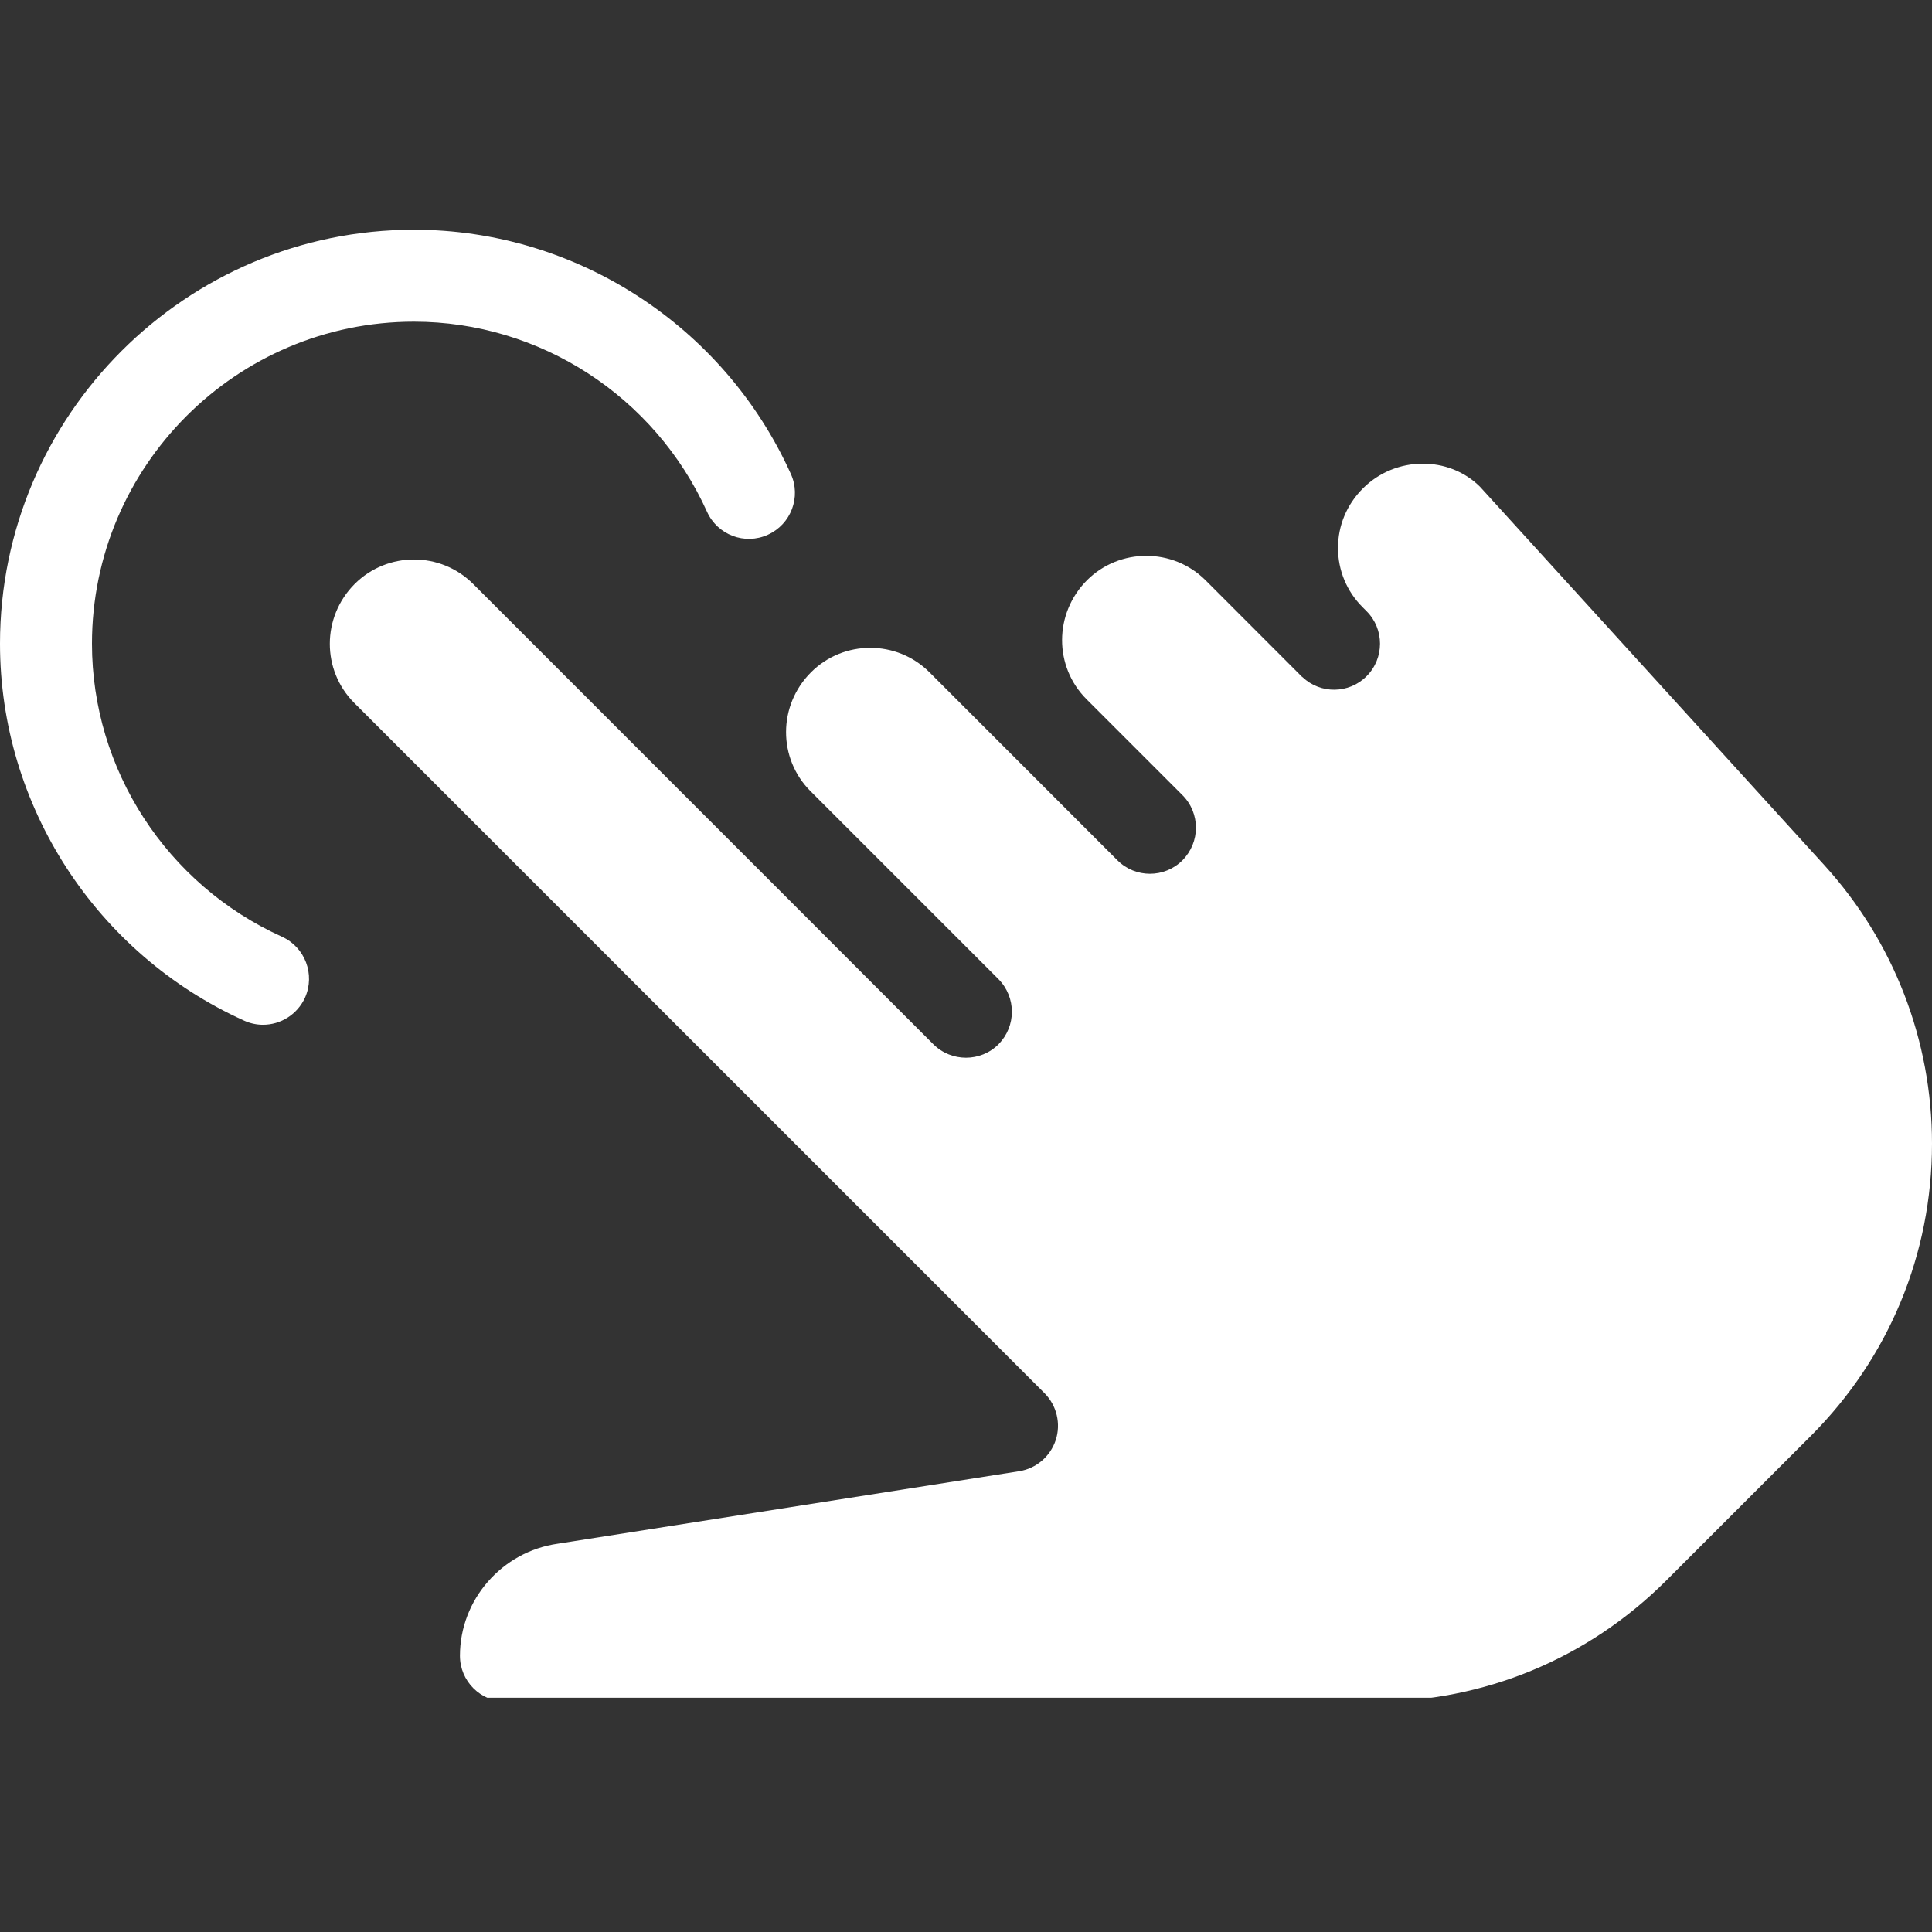 <?xml version="1.0" encoding="UTF-8"?> <svg xmlns="http://www.w3.org/2000/svg" xmlns:xlink="http://www.w3.org/1999/xlink" width="100" zoomAndPan="magnify" viewBox="0 0 75 75" height="100" preserveAspectRatio="xMidYMid meet" version="1.0"><rect x="0" y="0" width="75" height="75" fill="#333333" stroke="none"/><defs><clipPath id="7d5507dabd"><path d="M 12 18 L 75 18 L 75 65.906 L 12 65.906 Z M 12 18 " clip-rule="nonzero"></path></clipPath><clipPath id="2761a4c06d"><path d="M 0 8.906 L 31 8.906 L 31 40 L 0 40 Z M 0 8.906 " clip-rule="nonzero"></path></clipPath></defs><g clip-path="url(#7d5507dabd)"><path fill="#ffffff" d="M 70.824 33.59 L 57.453 18.895 C 56.242 17.691 54.184 17.691 52.914 18.953 C 52.277 19.59 51.941 20.406 51.941 21.273 C 51.941 22.141 52.281 22.957 52.895 23.57 L 53.051 23.727 C 53.746 24.422 53.746 25.555 53.051 26.25 C 52.367 26.938 51.262 26.949 50.562 26.285 C 50.562 26.285 50.562 26.281 50.559 26.281 L 50.555 26.281 L 50.547 26.273 C 50.547 26.273 50.551 26.273 50.543 26.273 L 46.797 22.523 C 45.531 21.262 43.465 21.262 42.199 22.523 C 40.91 23.816 40.91 25.875 42.18 27.145 L 45.902 30.867 C 46.254 31.219 46.426 31.676 46.426 32.133 C 46.426 32.59 46.25 33.047 45.902 33.398 C 45.207 34.094 44.074 34.094 43.379 33.398 L 36.082 26.098 C 34.816 24.832 32.75 24.832 31.484 26.098 C 30.195 27.387 30.195 29.445 31.465 30.715 L 38.762 38.012 C 39.109 38.363 39.281 38.82 39.281 39.277 C 39.281 39.734 39.105 40.191 38.762 40.539 C 38.066 41.234 36.934 41.234 36.234 40.539 L 18.371 22.672 C 17.734 22.035 16.902 21.719 16.07 21.719 C 15.238 21.719 14.406 22.035 13.77 22.668 C 12.484 23.957 12.484 26.02 13.754 27.289 L 40.551 54.086 C 41.023 54.562 41.191 55.266 40.984 55.902 C 40.773 56.539 40.227 57.008 39.562 57.113 L 21.652 59.926 C 19.48 60.234 17.855 62.102 17.855 64.277 C 17.855 65.262 18.656 66.062 19.645 66.062 L 53.316 66.062 C 57.609 66.062 61.645 64.391 64.684 61.355 L 70.301 55.738 C 73.332 52.703 75 48.676 75 44.391 C 75 40.387 73.516 36.551 70.824 33.59 Z M 70.824 33.59 " fill-opacity="1" fill-rule="nonzero"></path></g><g clip-path="url(#2761a4c06d)"><path fill="#ffffff" d="M 30.699 18.395 C 28.102 12.641 22.355 8.918 16.07 8.918 C 7.211 8.918 0 16.129 0 24.988 C 0 31.277 3.723 37.02 9.477 39.621 C 9.715 39.73 9.965 39.781 10.211 39.781 C 10.891 39.781 11.539 39.387 11.84 38.73 C 12.242 37.828 11.844 36.773 10.945 36.363 C 6.469 34.34 3.57 29.875 3.57 24.988 C 3.57 18.098 9.18 12.488 16.07 12.488 C 20.957 12.488 25.422 15.387 27.445 19.863 C 27.852 20.766 28.91 21.168 29.809 20.758 C 30.707 20.352 31.109 19.293 30.699 18.395 Z M 30.699 18.395 " fill-opacity="1" fill-rule="nonzero"></path></g></svg> 